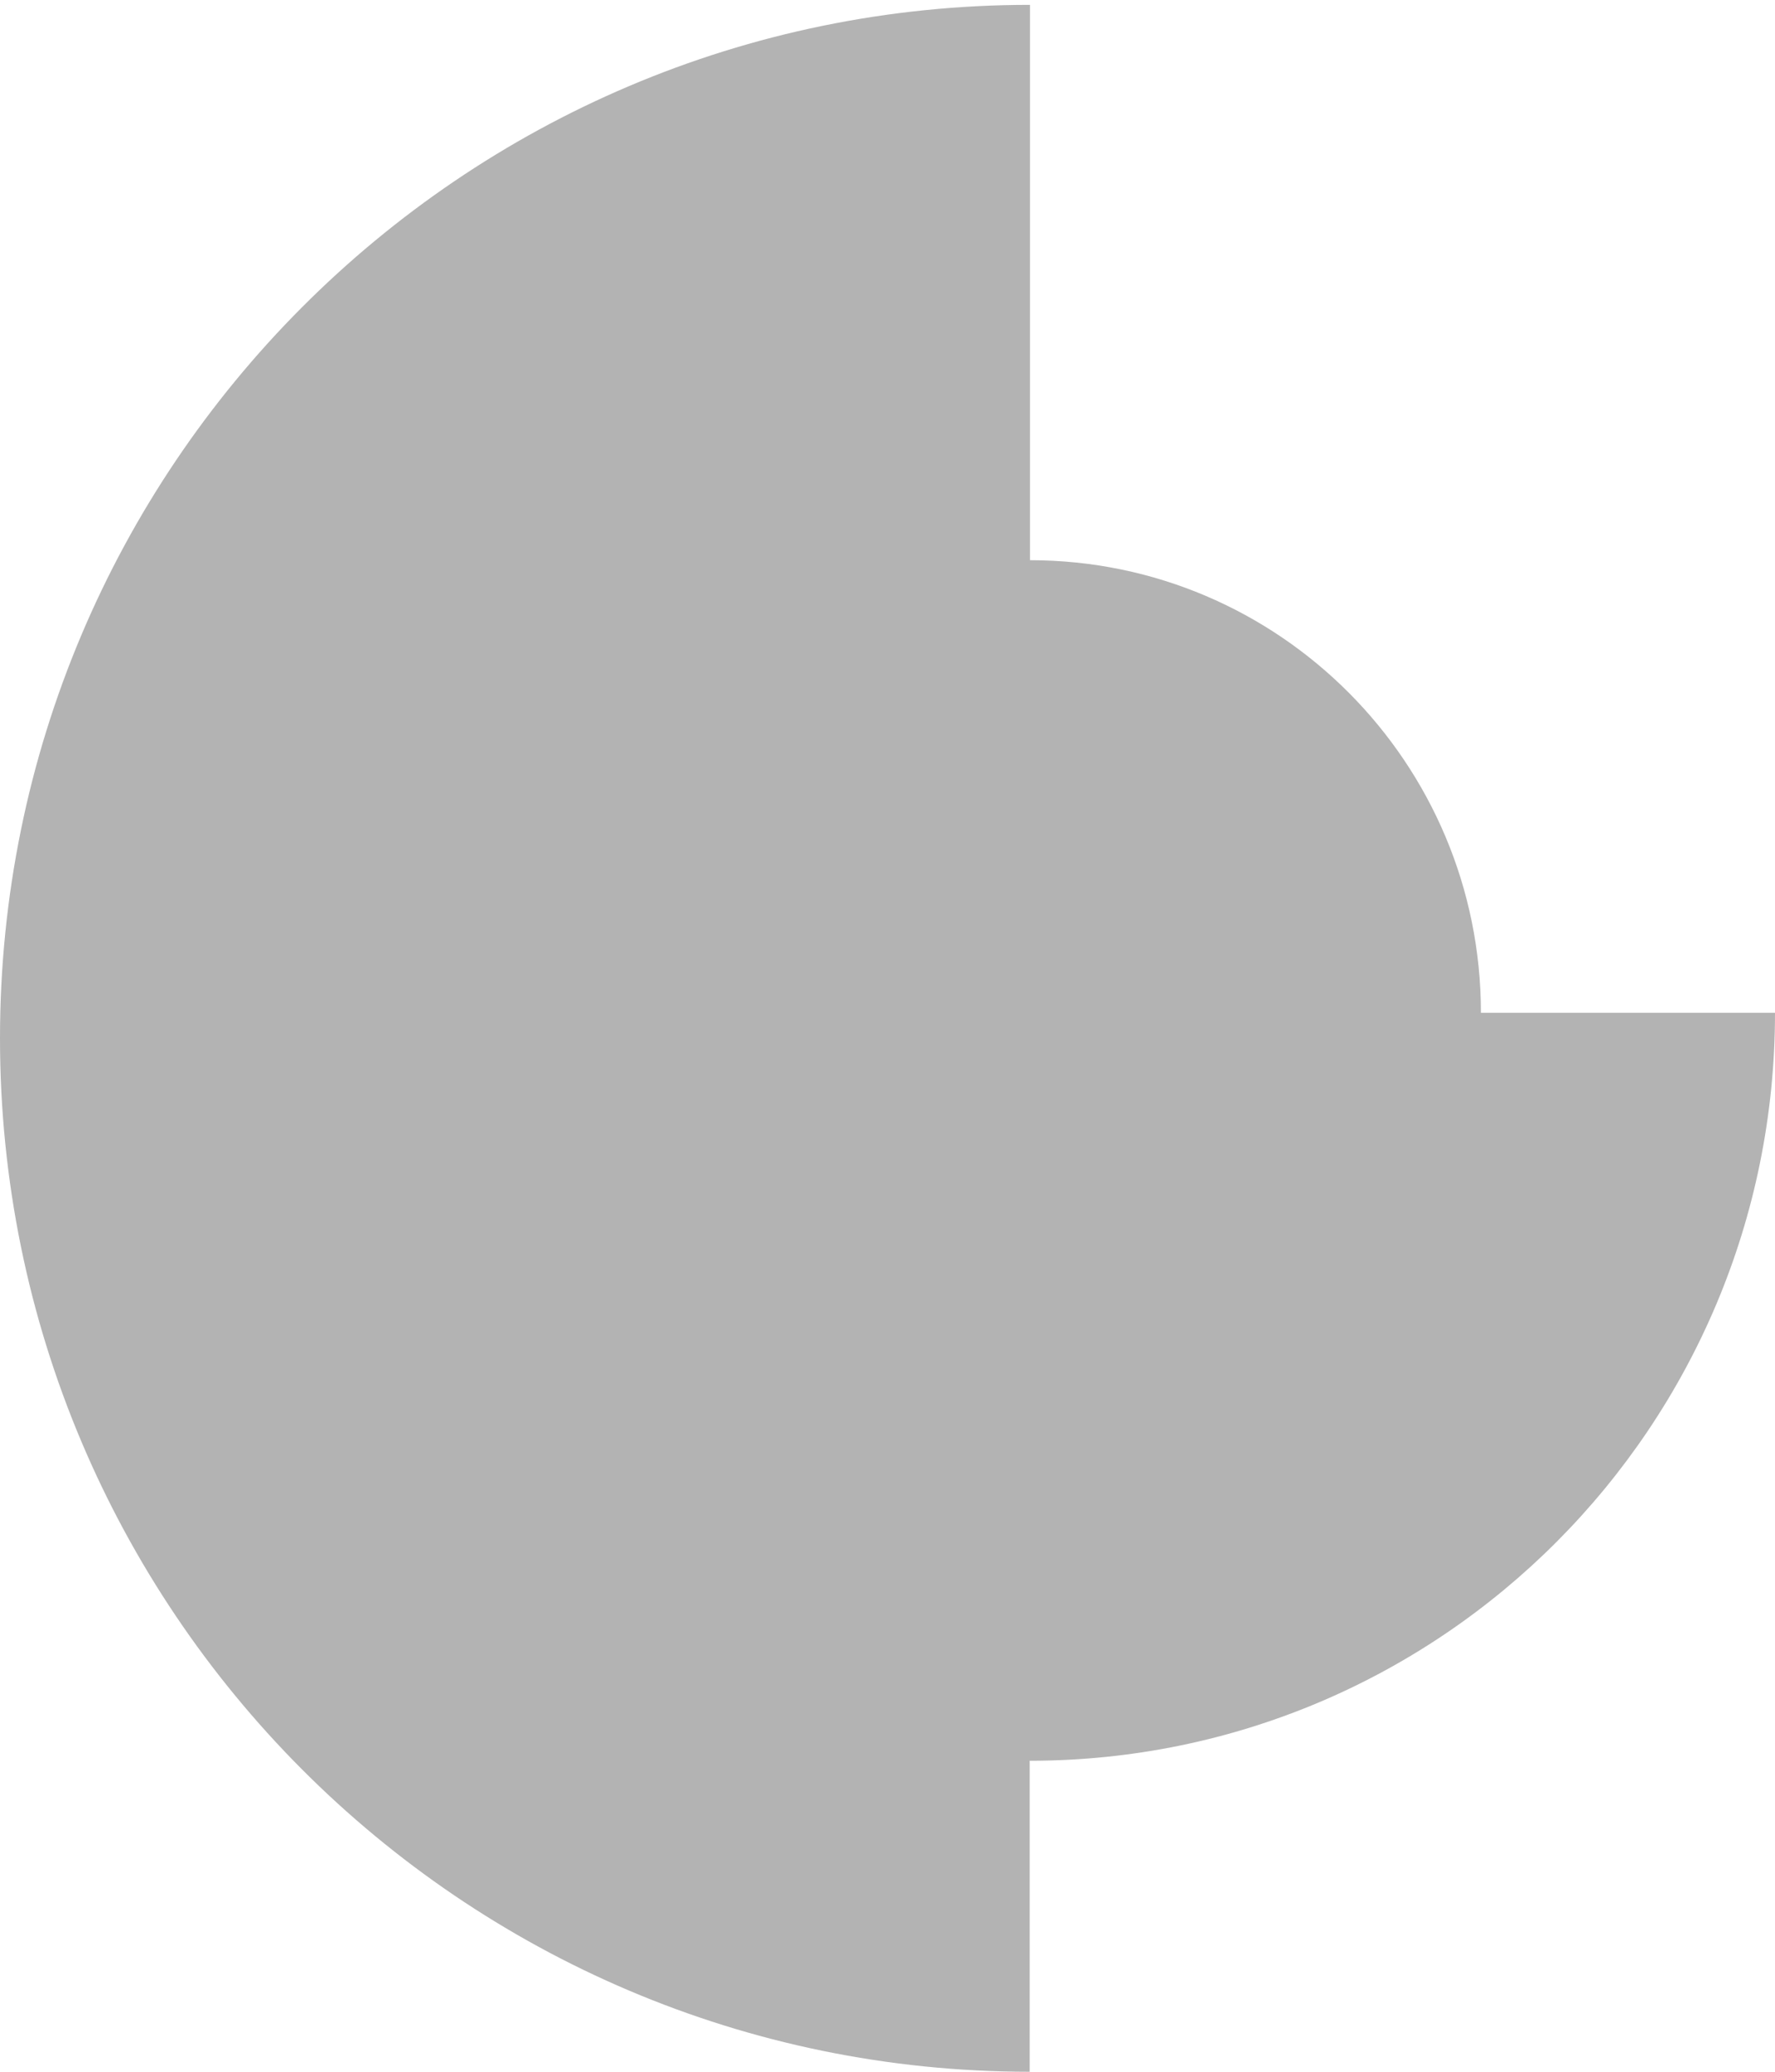 <?xml version="1.0" encoding="UTF-8"?> <svg xmlns="http://www.w3.org/2000/svg" width="60" height="70" viewBox="0 0 60 70" fill="none"><path d="M50.059 34.219C50.059 25.775 43.234 18.928 34.817 18.928V0.164C15.588 0.164 0 15.802 0 35.082C0 54.362 15.588 70 34.807 70V59.492C48.724 59.492 60 48.18 60 34.219H50.05H50.059Z" fill="black" fill-opacity="0.3"></path></svg> 
